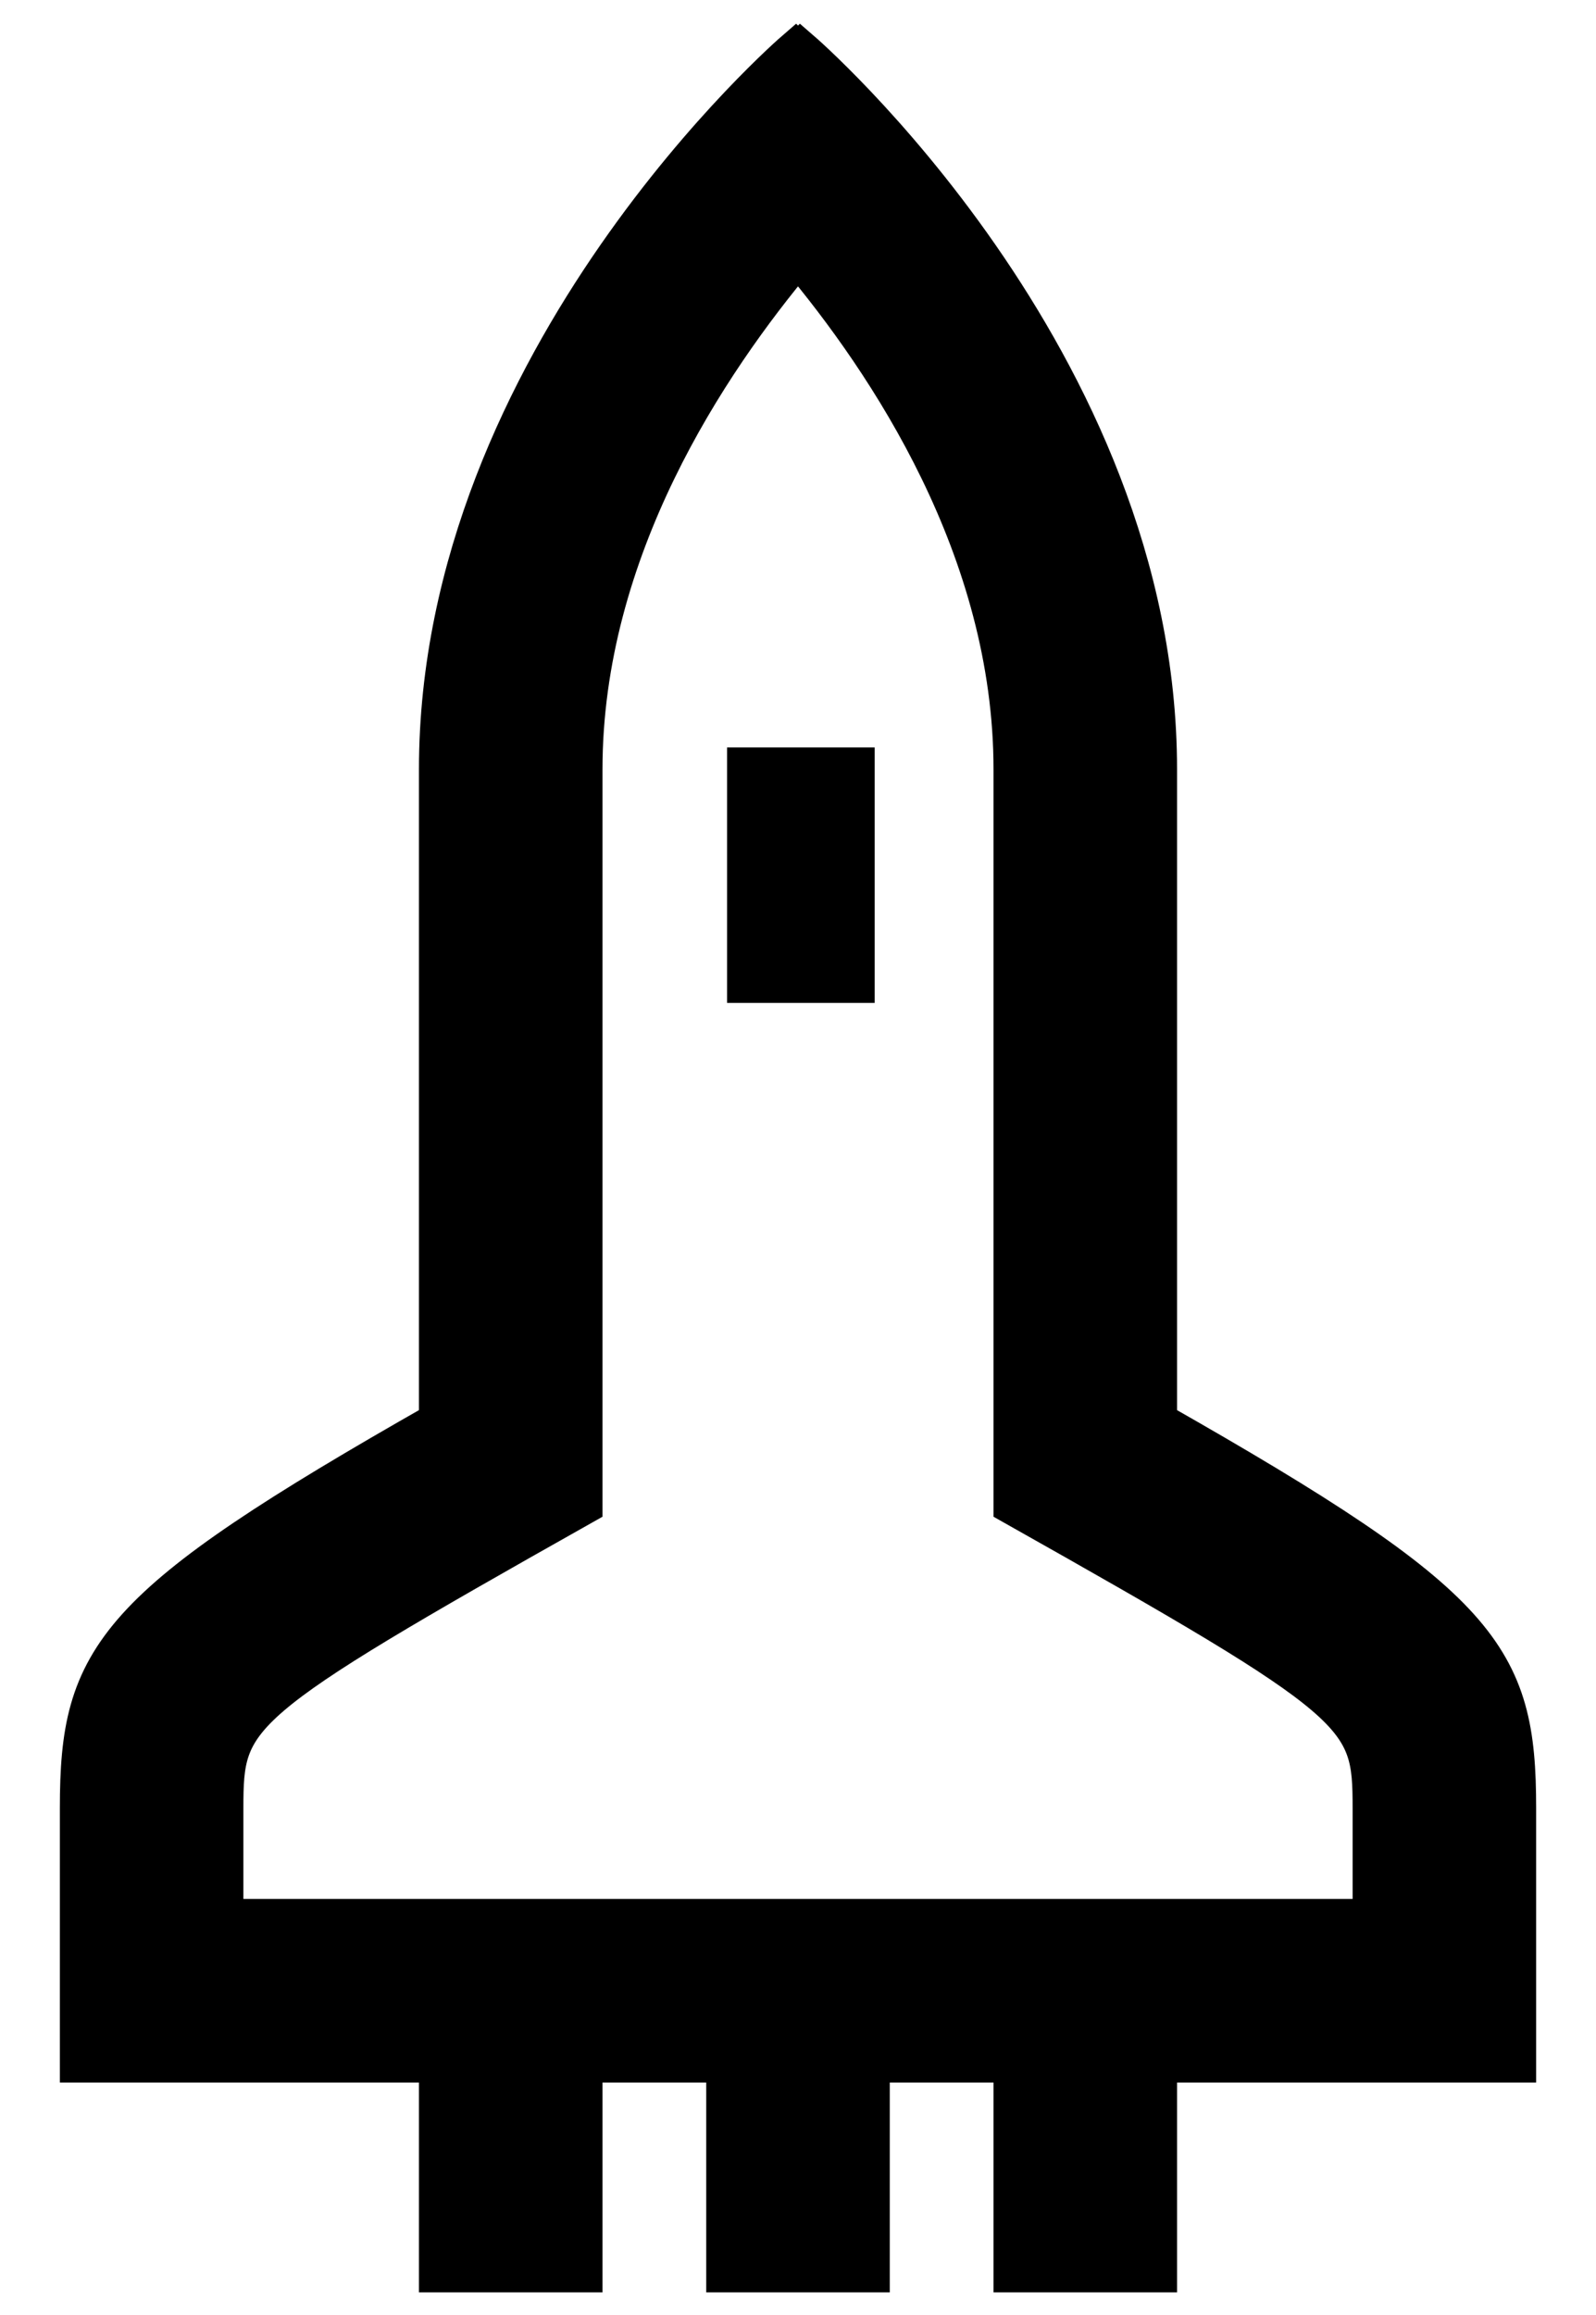<?xml version="1.0" encoding="UTF-8"?> <svg xmlns="http://www.w3.org/2000/svg" xmlns:xlink="http://www.w3.org/1999/xlink" width="20px" height="29px" viewBox="0 0 20 29"> <title>7th rocket</title> <g id="Page-5" stroke="none" stroke-width="1" fill="none" fill-rule="evenodd"> <g id="Desktop-HD-Copy-12" transform="translate(-445, -587)" fill="#000000" fill-rule="nonzero" stroke="#000000" stroke-width="0.5"> <path d="M450.5,587.638 L452.3,587.638 L452.3,590.266 L454.1,590.266 L454.1,587.638 L455.9,587.638 L455.9,590.266 L457.7,590.266 L457.7,587.638 L459.5,587.638 L459.5,590.266 L464,590.266 L464,593.452 C464,595.36 463.586,595.972 459.5,598.294 L459.5,606.466 C459.5,611.614 455.036,615.466 455.036,615.466 L455,615.43 L454.964,615.466 C454.964,615.466 450.5,611.614 450.5,606.466 L450.5,598.294 C446.414,595.972 446,595.36 446,593.452 L446,590.266 L450.5,590.266 L450.5,587.638 Z M447.8,592.066 L447.8,593.452 C447.8,594.64 447.89,594.766 452.3,597.25 L452.3,606.466 C452.3,609.22 453.866,611.56 455,612.91 C456.134,611.56 457.7,609.22 457.7,606.466 L457.7,597.25 C462.11,594.766 462.2,594.64 462.2,593.452 L462.2,592.066 L447.8,592.066 Z M455.711,603.791 L455.711,606.491 L454.361,606.491 L454.361,603.791 L455.711,603.791 Z" id="7th-rocket" transform="translate(455, 601.552) scale(-1, 1) rotate(-180) translate(-455, -601.552) "></path> </g> </g> </svg> 